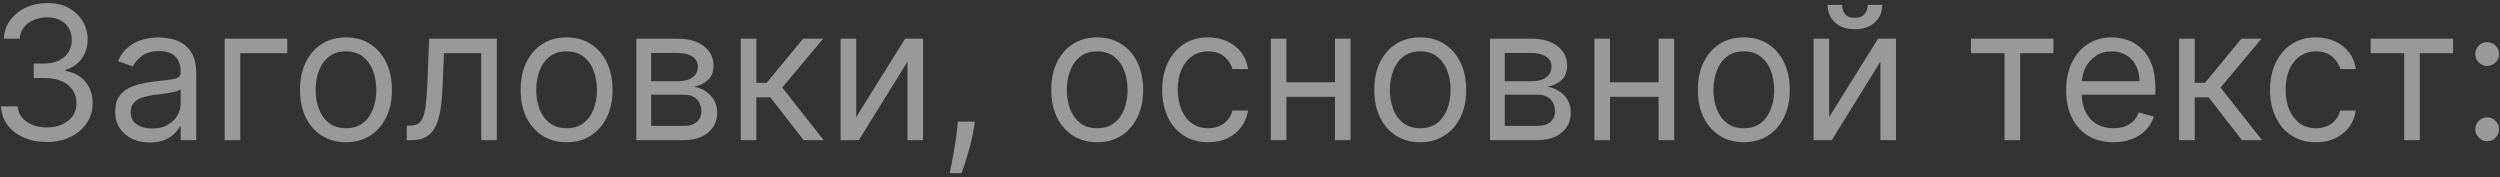 <?xml version="1.0" encoding="UTF-8"?> <svg xmlns="http://www.w3.org/2000/svg" width="339" height="24" viewBox="0 0 339 24" fill="none"><rect x="0" y="0" width="339" height="24" fill="#333333" stroke="none"/> <path opacity="0.5" d="M6.367 19.251C5.185 19.251 4.131 19.048 3.206 18.642C2.287 18.236 1.555 17.672 1.012 16.95C0.475 16.221 0.183 15.377 0.135 14.416H2.391C2.439 15.007 2.642 15.517 3 15.947C3.358 16.371 3.827 16.699 4.406 16.932C4.985 17.165 5.626 17.281 6.331 17.281C7.119 17.281 7.817 17.144 8.426 16.869C9.035 16.594 9.512 16.212 9.859 15.723C10.205 15.233 10.378 14.666 10.378 14.022C10.378 13.347 10.211 12.753 9.877 12.24C9.542 11.72 9.053 11.315 8.408 11.022C7.763 10.73 6.976 10.583 6.044 10.583H4.576V8.614H6.044C6.773 8.614 7.411 8.482 7.96 8.22C8.516 7.957 8.948 7.587 9.259 7.109C9.575 6.632 9.733 6.071 9.733 5.426C9.733 4.805 9.596 4.265 9.321 3.805C9.047 3.346 8.659 2.988 8.157 2.731C7.662 2.474 7.077 2.346 6.402 2.346C5.77 2.346 5.173 2.462 4.612 2.695C4.057 2.922 3.603 3.253 3.251 3.689C2.899 4.119 2.708 4.638 2.678 5.247H0.529C0.565 4.286 0.854 3.444 1.397 2.722C1.94 1.994 2.651 1.427 3.528 1.021C4.412 0.615 5.382 0.412 6.438 0.412C7.572 0.412 8.545 0.642 9.357 1.101C10.169 1.555 10.793 2.155 11.229 2.901C11.664 3.647 11.882 4.453 11.882 5.319C11.882 6.351 11.611 7.232 11.067 7.96C10.53 8.688 9.799 9.193 8.874 9.473V9.616C10.032 9.807 10.936 10.3 11.587 11.094C12.237 11.882 12.563 12.858 12.563 14.022C12.563 15.018 12.291 15.914 11.748 16.708C11.211 17.496 10.476 18.117 9.545 18.57C8.614 19.024 7.555 19.251 6.367 19.251ZM20.308 19.322C19.436 19.322 18.645 19.158 17.935 18.83C17.225 18.496 16.661 18.015 16.243 17.388C15.825 16.756 15.616 15.992 15.616 15.096C15.616 14.308 15.771 13.669 16.082 13.18C16.392 12.685 16.807 12.297 17.326 12.016C17.846 11.736 18.419 11.527 19.045 11.389C19.678 11.246 20.314 11.133 20.953 11.049C21.788 10.942 22.466 10.861 22.985 10.807C23.51 10.748 23.892 10.649 24.131 10.512C24.376 10.374 24.498 10.136 24.498 9.795V9.724C24.498 8.84 24.256 8.154 23.773 7.664C23.295 7.175 22.57 6.93 21.597 6.93C20.588 6.93 19.797 7.151 19.224 7.593C18.651 8.035 18.248 8.506 18.016 9.008L16.01 8.291C16.368 7.456 16.846 6.805 17.443 6.339C18.046 5.868 18.702 5.539 19.412 5.354C20.129 5.163 20.833 5.068 21.526 5.068C21.967 5.068 22.475 5.122 23.048 5.229C23.627 5.33 24.185 5.542 24.722 5.865C25.265 6.187 25.716 6.674 26.074 7.324C26.432 7.975 26.611 8.846 26.611 9.939V19H24.498V17.138H24.391C24.247 17.436 24.009 17.755 23.674 18.096C23.34 18.436 22.895 18.725 22.34 18.964C21.785 19.203 21.108 19.322 20.308 19.322ZM20.63 17.424C21.466 17.424 22.17 17.26 22.743 16.932C23.322 16.603 23.758 16.18 24.05 15.66C24.349 15.141 24.498 14.595 24.498 14.022V12.088C24.409 12.195 24.212 12.294 23.907 12.383C23.609 12.467 23.263 12.541 22.869 12.607C22.481 12.667 22.102 12.72 21.731 12.768C21.367 12.81 21.072 12.846 20.845 12.876C20.296 12.947 19.782 13.064 19.305 13.225C18.833 13.38 18.451 13.616 18.159 13.932C17.872 14.242 17.729 14.666 17.729 15.204C17.729 15.938 18.001 16.493 18.544 16.869C19.093 17.239 19.788 17.424 20.63 17.424ZM38.956 5.247V7.217H32.581V19H30.468V5.247H38.956ZM46.914 19.287C45.672 19.287 44.583 18.991 43.646 18.4C42.715 17.809 41.986 16.982 41.461 15.92C40.942 14.857 40.682 13.616 40.682 12.195C40.682 10.762 40.942 9.512 41.461 8.443C41.986 7.375 42.715 6.545 43.646 5.954C44.583 5.363 45.672 5.068 46.914 5.068C48.156 5.068 49.242 5.363 50.173 5.954C51.111 6.545 51.839 7.375 52.358 8.443C52.883 9.512 53.146 10.762 53.146 12.195C53.146 13.616 52.883 14.857 52.358 15.92C51.839 16.982 51.111 17.809 50.173 18.4C49.242 18.991 48.156 19.287 46.914 19.287ZM46.914 17.388C47.857 17.388 48.633 17.147 49.242 16.663C49.851 16.18 50.302 15.544 50.594 14.756C50.887 13.968 51.033 13.114 51.033 12.195C51.033 11.276 50.887 10.419 50.594 9.625C50.302 8.831 49.851 8.19 49.242 7.7C48.633 7.211 47.857 6.966 46.914 6.966C45.971 6.966 45.195 7.211 44.586 7.7C43.977 8.19 43.527 8.831 43.234 9.625C42.942 10.419 42.795 11.276 42.795 12.195C42.795 13.114 42.942 13.968 43.234 14.756C43.527 15.544 43.977 16.18 44.586 16.663C45.195 17.147 45.971 17.388 46.914 17.388ZM55.154 19V17.03H55.655C56.067 17.03 56.41 16.95 56.685 16.788C56.959 16.621 57.18 16.332 57.347 15.92C57.521 15.502 57.652 14.923 57.742 14.183C57.837 13.437 57.906 12.488 57.947 11.335L58.198 5.247H67.367V19H65.254V7.217H60.204L59.989 12.123C59.941 13.252 59.84 14.245 59.684 15.105C59.535 15.959 59.305 16.675 58.995 17.254C58.691 17.833 58.285 18.269 57.777 18.561C57.27 18.854 56.634 19 55.87 19H55.154ZM76.831 19.287C75.59 19.287 74.5 18.991 73.563 18.4C72.632 17.809 71.903 16.982 71.378 15.92C70.859 14.857 70.599 13.616 70.599 12.195C70.599 10.762 70.859 9.512 71.378 8.443C71.903 7.375 72.632 6.545 73.563 5.954C74.5 5.363 75.59 5.068 76.831 5.068C78.073 5.068 79.159 5.363 80.09 5.954C81.027 6.545 81.756 7.375 82.275 8.443C82.8 9.512 83.063 10.762 83.063 12.195C83.063 13.616 82.8 14.857 82.275 15.92C81.756 16.982 81.027 17.809 80.09 18.4C79.159 18.991 78.073 19.287 76.831 19.287ZM76.831 17.388C77.774 17.388 78.55 17.147 79.159 16.663C79.768 16.18 80.219 15.544 80.511 14.756C80.804 13.968 80.95 13.114 80.95 12.195C80.95 11.276 80.804 10.419 80.511 9.625C80.219 8.831 79.768 8.19 79.159 7.7C78.55 7.211 77.774 6.966 76.831 6.966C75.888 6.966 75.112 7.211 74.503 7.7C73.894 8.19 73.444 8.831 73.151 9.625C72.859 10.419 72.712 11.276 72.712 12.195C72.712 13.114 72.859 13.968 73.151 14.756C73.444 15.544 73.894 16.18 74.503 16.663C75.112 17.147 75.888 17.388 76.831 17.388ZM86.289 19V5.247H91.912C93.392 5.247 94.568 5.581 95.439 6.25C96.311 6.918 96.747 7.802 96.747 8.9C96.747 9.736 96.499 10.383 96.004 10.843C95.508 11.297 94.872 11.604 94.096 11.765C94.604 11.837 95.096 12.016 95.574 12.303C96.057 12.589 96.457 12.983 96.773 13.484C97.09 13.98 97.248 14.589 97.248 15.311C97.248 16.015 97.069 16.645 96.711 17.2C96.353 17.755 95.839 18.194 95.171 18.517C94.502 18.839 93.702 19 92.771 19H86.289ZM88.294 17.066H92.771C93.499 17.066 94.069 16.893 94.481 16.547C94.893 16.2 95.099 15.729 95.099 15.132C95.099 14.422 94.893 13.864 94.481 13.458C94.069 13.046 93.499 12.84 92.771 12.84H88.294V17.066ZM88.294 11.013H91.912C92.479 11.013 92.965 10.936 93.371 10.78C93.777 10.619 94.087 10.392 94.302 10.1C94.523 9.801 94.633 9.449 94.633 9.043C94.633 8.464 94.392 8.011 93.908 7.682C93.425 7.348 92.759 7.181 91.912 7.181H88.294V11.013ZM100.447 19V5.247H102.56V11.228H103.957L108.899 5.247H111.621L106.07 11.873L111.693 19H108.971L104.458 13.198H102.56V19H100.447ZM116.103 15.884L122.728 5.247H125.164V19H123.051V8.363L116.461 19H113.989V5.247H116.103V15.884ZM132.186 16.493L132.043 17.46C131.941 18.14 131.786 18.869 131.577 19.645C131.374 20.421 131.162 21.152 130.941 21.838C130.72 22.525 130.538 23.071 130.395 23.477H128.783C128.861 23.095 128.963 22.59 129.088 21.964C129.213 21.337 129.339 20.636 129.464 19.86C129.595 19.09 129.703 18.302 129.786 17.496L129.894 16.493H132.186ZM148.78 19.287C147.538 19.287 146.449 18.991 145.511 18.4C144.58 17.809 143.852 16.982 143.327 15.92C142.807 14.857 142.548 13.616 142.548 12.195C142.548 10.762 142.807 9.512 143.327 8.443C143.852 7.375 144.58 6.545 145.511 5.954C146.449 5.363 147.538 5.068 148.78 5.068C150.021 5.068 151.108 5.363 152.039 5.954C152.976 6.545 153.704 7.375 154.224 8.443C154.749 9.512 155.011 10.762 155.011 12.195C155.011 13.616 154.749 14.857 154.224 15.92C153.704 16.982 152.976 17.809 152.039 18.4C151.108 18.991 150.021 19.287 148.78 19.287ZM148.78 17.388C149.723 17.388 150.499 17.147 151.108 16.663C151.716 16.18 152.167 15.544 152.46 14.756C152.752 13.968 152.898 13.114 152.898 12.195C152.898 11.276 152.752 10.419 152.46 9.625C152.167 8.831 151.716 8.19 151.108 7.7C150.499 7.211 149.723 6.966 148.78 6.966C147.836 6.966 147.06 7.211 146.452 7.7C145.843 8.19 145.392 8.831 145.1 9.625C144.807 10.419 144.661 11.276 144.661 12.195C144.661 13.114 144.807 13.968 145.1 14.756C145.392 15.544 145.843 16.18 146.452 16.663C147.06 17.147 147.836 17.388 148.78 17.388ZM163.824 19.287C162.535 19.287 161.425 18.982 160.493 18.373C159.562 17.764 158.846 16.926 158.344 15.857C157.843 14.789 157.592 13.568 157.592 12.195C157.592 10.798 157.849 9.566 158.362 8.497C158.882 7.423 159.604 6.584 160.529 5.981C161.46 5.372 162.547 5.068 163.788 5.068C164.755 5.068 165.627 5.247 166.403 5.605C167.179 5.963 167.815 6.465 168.31 7.109C168.806 7.754 169.113 8.506 169.232 9.366H167.119C166.958 8.739 166.6 8.184 166.045 7.7C165.496 7.211 164.755 6.966 163.824 6.966C163 6.966 162.278 7.181 161.657 7.611C161.043 8.035 160.562 8.634 160.216 9.41C159.876 10.181 159.705 11.085 159.705 12.123C159.705 13.186 159.873 14.111 160.207 14.899C160.547 15.687 161.025 16.299 161.64 16.735C162.26 17.17 162.989 17.388 163.824 17.388C164.373 17.388 164.872 17.293 165.32 17.102C165.767 16.911 166.146 16.636 166.457 16.278C166.767 15.92 166.988 15.49 167.119 14.989H169.232C169.113 15.8 168.817 16.532 168.346 17.182C167.88 17.827 167.263 18.34 166.492 18.722C165.728 19.099 164.839 19.287 163.824 19.287ZM181.526 11.156V13.126H173.933V11.156H181.526ZM174.435 5.247V19H172.321V5.247H174.435ZM183.138 5.247V19H181.025V5.247H183.138ZM192.584 19.287C191.342 19.287 190.253 18.991 189.316 18.4C188.385 17.809 187.656 16.982 187.131 15.92C186.612 14.857 186.352 13.616 186.352 12.195C186.352 10.762 186.612 9.512 187.131 8.443C187.656 7.375 188.385 6.545 189.316 5.954C190.253 5.363 191.342 5.068 192.584 5.068C193.826 5.068 194.912 5.363 195.843 5.954C196.78 6.545 197.509 7.375 198.028 8.443C198.553 9.512 198.816 10.762 198.816 12.195C198.816 13.616 198.553 14.857 198.028 15.92C197.509 16.982 196.78 17.809 195.843 18.4C194.912 18.991 193.826 19.287 192.584 19.287ZM192.584 17.388C193.527 17.388 194.303 17.147 194.912 16.663C195.521 16.18 195.971 15.544 196.264 14.756C196.556 13.968 196.703 13.114 196.703 12.195C196.703 11.276 196.556 10.419 196.264 9.625C195.971 8.831 195.521 8.19 194.912 7.7C194.303 7.211 193.527 6.966 192.584 6.966C191.641 6.966 190.865 7.211 190.256 7.7C189.647 8.19 189.196 8.831 188.904 9.625C188.611 10.419 188.465 11.276 188.465 12.195C188.465 13.114 188.611 13.968 188.904 14.756C189.196 15.544 189.647 16.18 190.256 16.663C190.865 17.147 191.641 17.388 192.584 17.388ZM202.041 19V5.247H207.664C209.145 5.247 210.321 5.581 211.192 6.25C212.064 6.918 212.5 7.802 212.5 8.9C212.5 9.736 212.252 10.383 211.756 10.843C211.261 11.297 210.625 11.604 209.849 11.765C210.357 11.837 210.849 12.016 211.327 12.303C211.81 12.589 212.21 12.983 212.526 13.484C212.843 13.98 213.001 14.589 213.001 15.311C213.001 16.015 212.822 16.645 212.464 17.2C212.106 17.755 211.592 18.194 210.924 18.517C210.255 18.839 209.455 19 208.524 19H202.041ZM204.047 17.066H208.524C209.252 17.066 209.822 16.893 210.234 16.547C210.646 16.2 210.852 15.729 210.852 15.132C210.852 14.422 210.646 13.864 210.234 13.458C209.822 13.046 209.252 12.84 208.524 12.84H204.047V17.066ZM204.047 11.013H207.664C208.232 11.013 208.718 10.936 209.124 10.78C209.53 10.619 209.84 10.392 210.055 10.1C210.276 9.801 210.386 9.449 210.386 9.043C210.386 8.464 210.145 8.011 209.661 7.682C209.178 7.348 208.512 7.181 207.664 7.181H204.047V11.013ZM225.404 11.156V13.126H217.811V11.156H225.404ZM218.313 5.247V19H216.2V5.247H218.313ZM227.016 5.247V19H224.903V5.247H227.016ZM236.462 19.287C235.221 19.287 234.131 18.991 233.194 18.4C232.263 17.809 231.535 16.982 231.009 15.92C230.49 14.857 230.23 13.616 230.23 12.195C230.23 10.762 230.49 9.512 231.009 8.443C231.535 7.375 232.263 6.545 233.194 5.954C234.131 5.363 235.221 5.068 236.462 5.068C237.704 5.068 238.79 5.363 239.721 5.954C240.659 6.545 241.387 7.375 241.906 8.443C242.431 9.512 242.694 10.762 242.694 12.195C242.694 13.616 242.431 14.857 241.906 15.92C241.387 16.982 240.659 17.809 239.721 18.4C238.79 18.991 237.704 19.287 236.462 19.287ZM236.462 17.388C237.405 17.388 238.181 17.147 238.79 16.663C239.399 16.18 239.85 15.544 240.142 14.756C240.435 13.968 240.581 13.114 240.581 12.195C240.581 11.276 240.435 10.419 240.142 9.625C239.85 8.831 239.399 8.19 238.79 7.7C238.181 7.211 237.405 6.966 236.462 6.966C235.519 6.966 234.743 7.211 234.134 7.7C233.525 8.19 233.075 8.831 232.782 9.625C232.49 10.419 232.343 11.276 232.343 12.195C232.343 13.114 232.49 13.968 232.782 14.756C233.075 15.544 233.525 16.18 234.134 16.663C234.743 17.147 235.519 17.388 236.462 17.388ZM248.033 15.884L254.659 5.247H257.094V19H254.981V8.363L248.391 19H245.92V5.247H248.033V15.884ZM253.262 0.663H255.232C255.232 1.63 254.897 2.42 254.229 3.035C253.56 3.65 252.653 3.958 251.507 3.958C250.379 3.958 249.48 3.65 248.812 3.035C248.149 2.42 247.818 1.63 247.818 0.663H249.788C249.788 1.128 249.916 1.537 250.173 1.889C250.435 2.241 250.88 2.418 251.507 2.418C252.134 2.418 252.581 2.241 252.85 1.889C253.125 1.537 253.262 1.128 253.262 0.663ZM267.268 7.217V5.247H278.442V7.217H273.93V19H271.816V7.217H267.268ZM286.577 19.287C285.252 19.287 284.108 18.994 283.147 18.409C282.192 17.818 281.455 16.994 280.936 15.938C280.422 14.875 280.166 13.64 280.166 12.231C280.166 10.822 280.422 9.581 280.936 8.506C281.455 7.426 282.177 6.584 283.103 5.981C284.034 5.372 285.12 5.068 286.362 5.068C287.078 5.068 287.786 5.187 288.484 5.426C289.182 5.665 289.818 6.053 290.391 6.59C290.964 7.121 291.421 7.826 291.761 8.703C292.101 9.581 292.271 10.661 292.271 11.944V12.84H281.67V11.013H290.122C290.122 10.237 289.967 9.545 289.657 8.936C289.352 8.327 288.917 7.847 288.35 7.494C287.789 7.142 287.126 6.966 286.362 6.966C285.52 6.966 284.792 7.175 284.177 7.593C283.568 8.005 283.1 8.542 282.771 9.205C282.443 9.867 282.279 10.577 282.279 11.335V12.553C282.279 13.592 282.458 14.472 282.816 15.195C283.18 15.911 283.685 16.457 284.329 16.833C284.974 17.203 285.723 17.388 286.577 17.388C287.132 17.388 287.633 17.311 288.081 17.155C288.535 16.994 288.926 16.756 289.254 16.439C289.582 16.117 289.836 15.717 290.015 15.239L292.057 15.812C291.842 16.505 291.48 17.114 290.973 17.639C290.466 18.158 289.839 18.564 289.093 18.857C288.347 19.143 287.508 19.287 286.577 19.287ZM295.486 19V5.247H297.599V11.228H298.996L303.938 5.247H306.66L301.109 11.873L306.732 19H304.01L299.497 13.198H297.599V19H295.486ZM314.049 19.287C312.76 19.287 311.65 18.982 310.719 18.373C309.787 17.764 309.071 16.926 308.57 15.857C308.068 14.789 307.817 13.568 307.817 12.195C307.817 10.798 308.074 9.566 308.588 8.497C309.107 7.423 309.829 6.584 310.754 5.981C311.686 5.372 312.772 5.068 314.014 5.068C314.981 5.068 315.852 5.247 316.628 5.605C317.404 5.963 318.04 6.465 318.535 7.109C319.031 7.754 319.338 8.506 319.457 9.366H317.344C317.183 8.739 316.825 8.184 316.27 7.7C315.721 7.211 314.981 6.966 314.049 6.966C313.226 6.966 312.503 7.181 311.883 7.611C311.268 8.035 310.787 8.634 310.441 9.41C310.101 10.181 309.931 11.085 309.931 12.123C309.931 13.186 310.098 14.111 310.432 14.899C310.772 15.687 311.25 16.299 311.865 16.735C312.485 17.17 313.214 17.388 314.049 17.388C314.599 17.388 315.097 17.293 315.545 17.102C315.992 16.911 316.371 16.636 316.682 16.278C316.992 15.92 317.213 15.49 317.344 14.989H319.457C319.338 15.8 319.043 16.532 318.571 17.182C318.105 17.827 317.488 18.34 316.718 18.722C315.954 19.099 315.064 19.287 314.049 19.287ZM321.463 7.217V5.247H332.637V7.217H328.125V19H326.012V7.217H321.463ZM337.26 19.143C336.818 19.143 336.439 18.985 336.123 18.669C335.806 18.352 335.648 17.973 335.648 17.532C335.648 17.09 335.806 16.711 336.123 16.394C336.439 16.078 336.818 15.92 337.26 15.92C337.702 15.92 338.081 16.078 338.397 16.394C338.713 16.711 338.872 17.09 338.872 17.532C338.872 17.824 338.797 18.093 338.648 18.337C338.504 18.582 338.31 18.779 338.066 18.928C337.827 19.072 337.558 19.143 337.26 19.143ZM337.26 8.936C336.818 8.936 336.439 8.778 336.123 8.461C335.806 8.145 335.648 7.766 335.648 7.324C335.648 6.882 335.806 6.503 336.123 6.187C336.439 5.871 336.818 5.713 337.26 5.713C337.702 5.713 338.081 5.871 338.397 6.187C338.713 6.503 338.872 6.882 338.872 7.324C338.872 7.617 338.797 7.885 338.648 8.13C338.504 8.375 338.31 8.572 338.066 8.721C337.827 8.864 337.558 8.936 337.26 8.936Z" fill="white"></path> </svg> 
